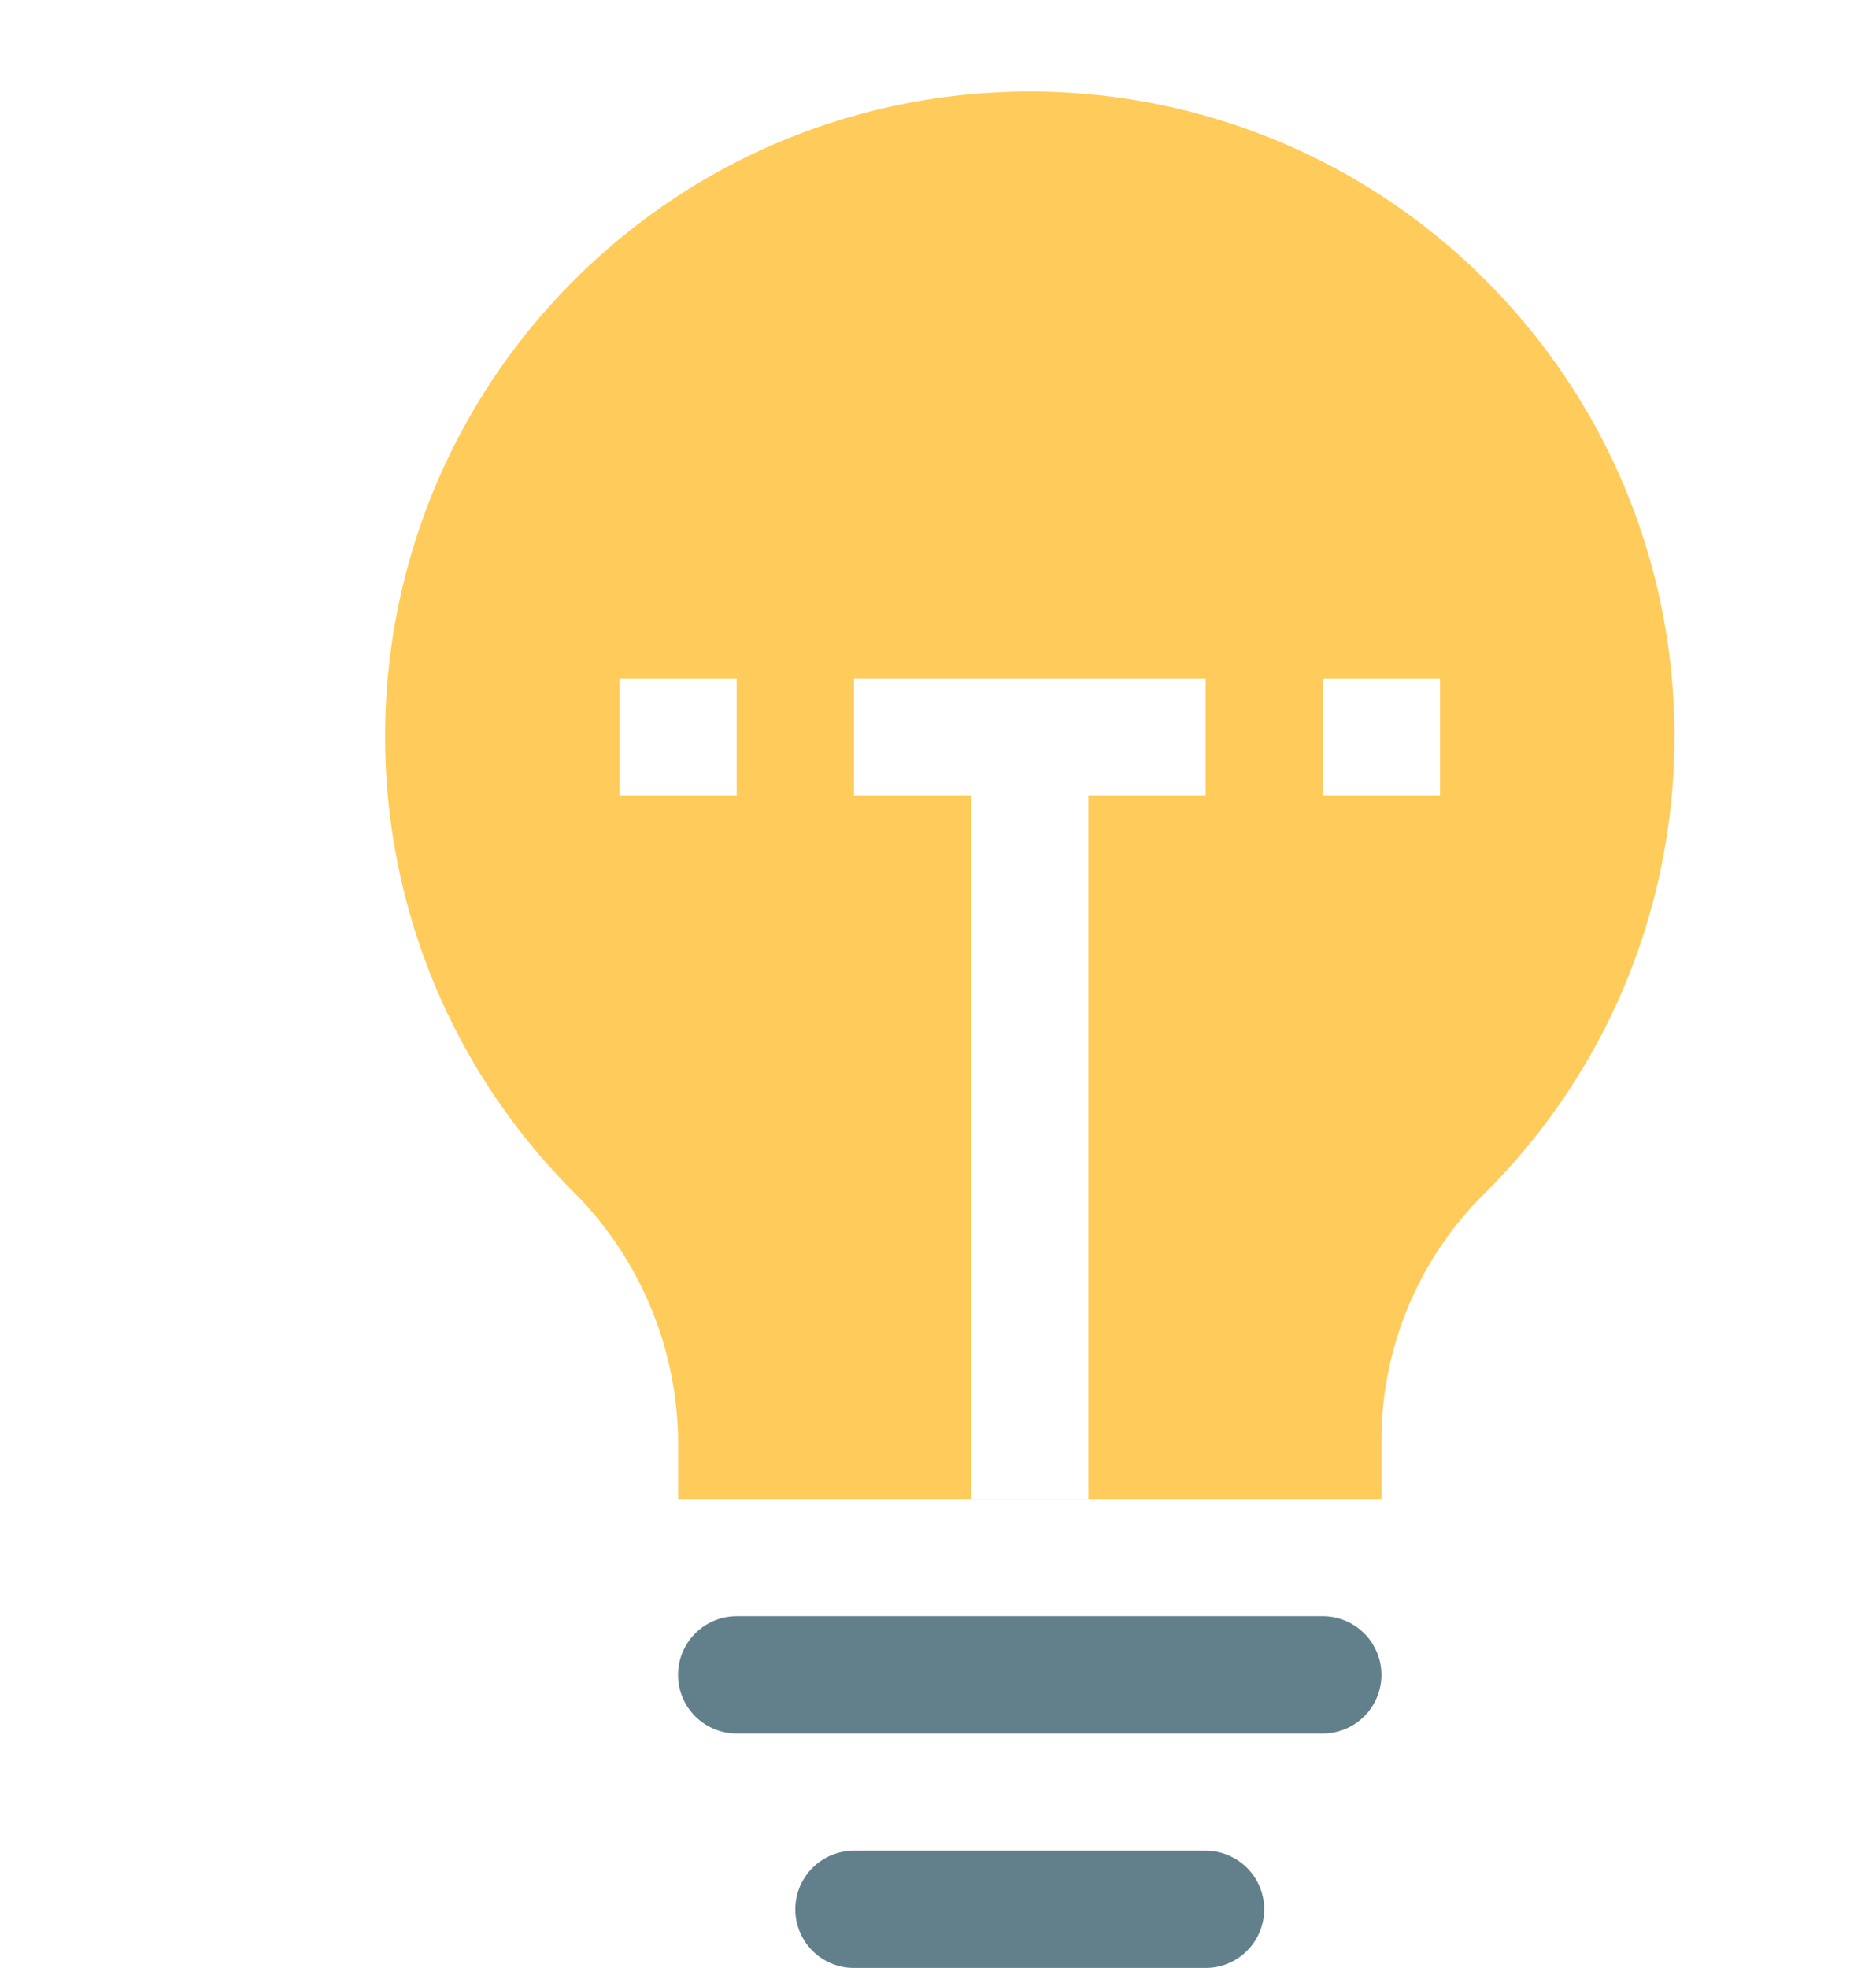 <svg width="41" height="43" fill="none" xmlns="http://www.w3.org/2000/svg"><g clip-path="url(#clip0)" filter="url(#filter0_d)"><path d="M28.19 30.753H12.82v-1.28a7.812 7.812 0 00-2.345-5.49c-5.457-5.532-5.404-14.438.118-19.906 5.522-5.467 14.429-5.431 19.907.08 5.477 5.513 5.458 14.42-.043 19.907a7.591 7.591 0 00-2.266 5.408v1.281z" fill="#FFCB5A"/><path d="M14.101 33.315H26.91a1.28 1.28 0 110 2.562H14.1a1.28 1.28 0 010-2.562zm2.562 5.123h7.685a1.28 1.28 0 110 2.562h-7.685a1.28 1.28 0 010-2.562z" fill="#62808C"/><path d="M11.54 12.821h2.56v2.562h-2.56V12.82zm5.123 2.562h2.562v15.37h2.561v-15.37h2.562V12.82h-7.685v2.562zm10.247-2.562h2.562v2.562H26.91V12.82z" fill="#fff"/></g><defs><clipPath id="clip0"><path fill="#fff" d="M0 0h41v41H0z"/></clipPath><filter id="filter0_d" x="0" y="0" width="43" height="43" filterUnits="userSpaceOnUse" color-interpolation-filters="sRGB"><feFlood flood-opacity="0" result="BackgroundImageFix"/><feColorMatrix in="SourceAlpha" values="0 0 0 0 0 0 0 0 0 0 0 0 0 0 0 0 0 0 127 0"/><feOffset dx="2" dy="2"/><feColorMatrix values="0 0 0 0 0 0 0 0 0 0 0 0 0 0 0 0 0 0 0.25 0"/><feBlend in2="BackgroundImageFix" result="effect1_dropShadow"/><feBlend in="SourceGraphic" in2="effect1_dropShadow" result="shape"/></filter></defs></svg>